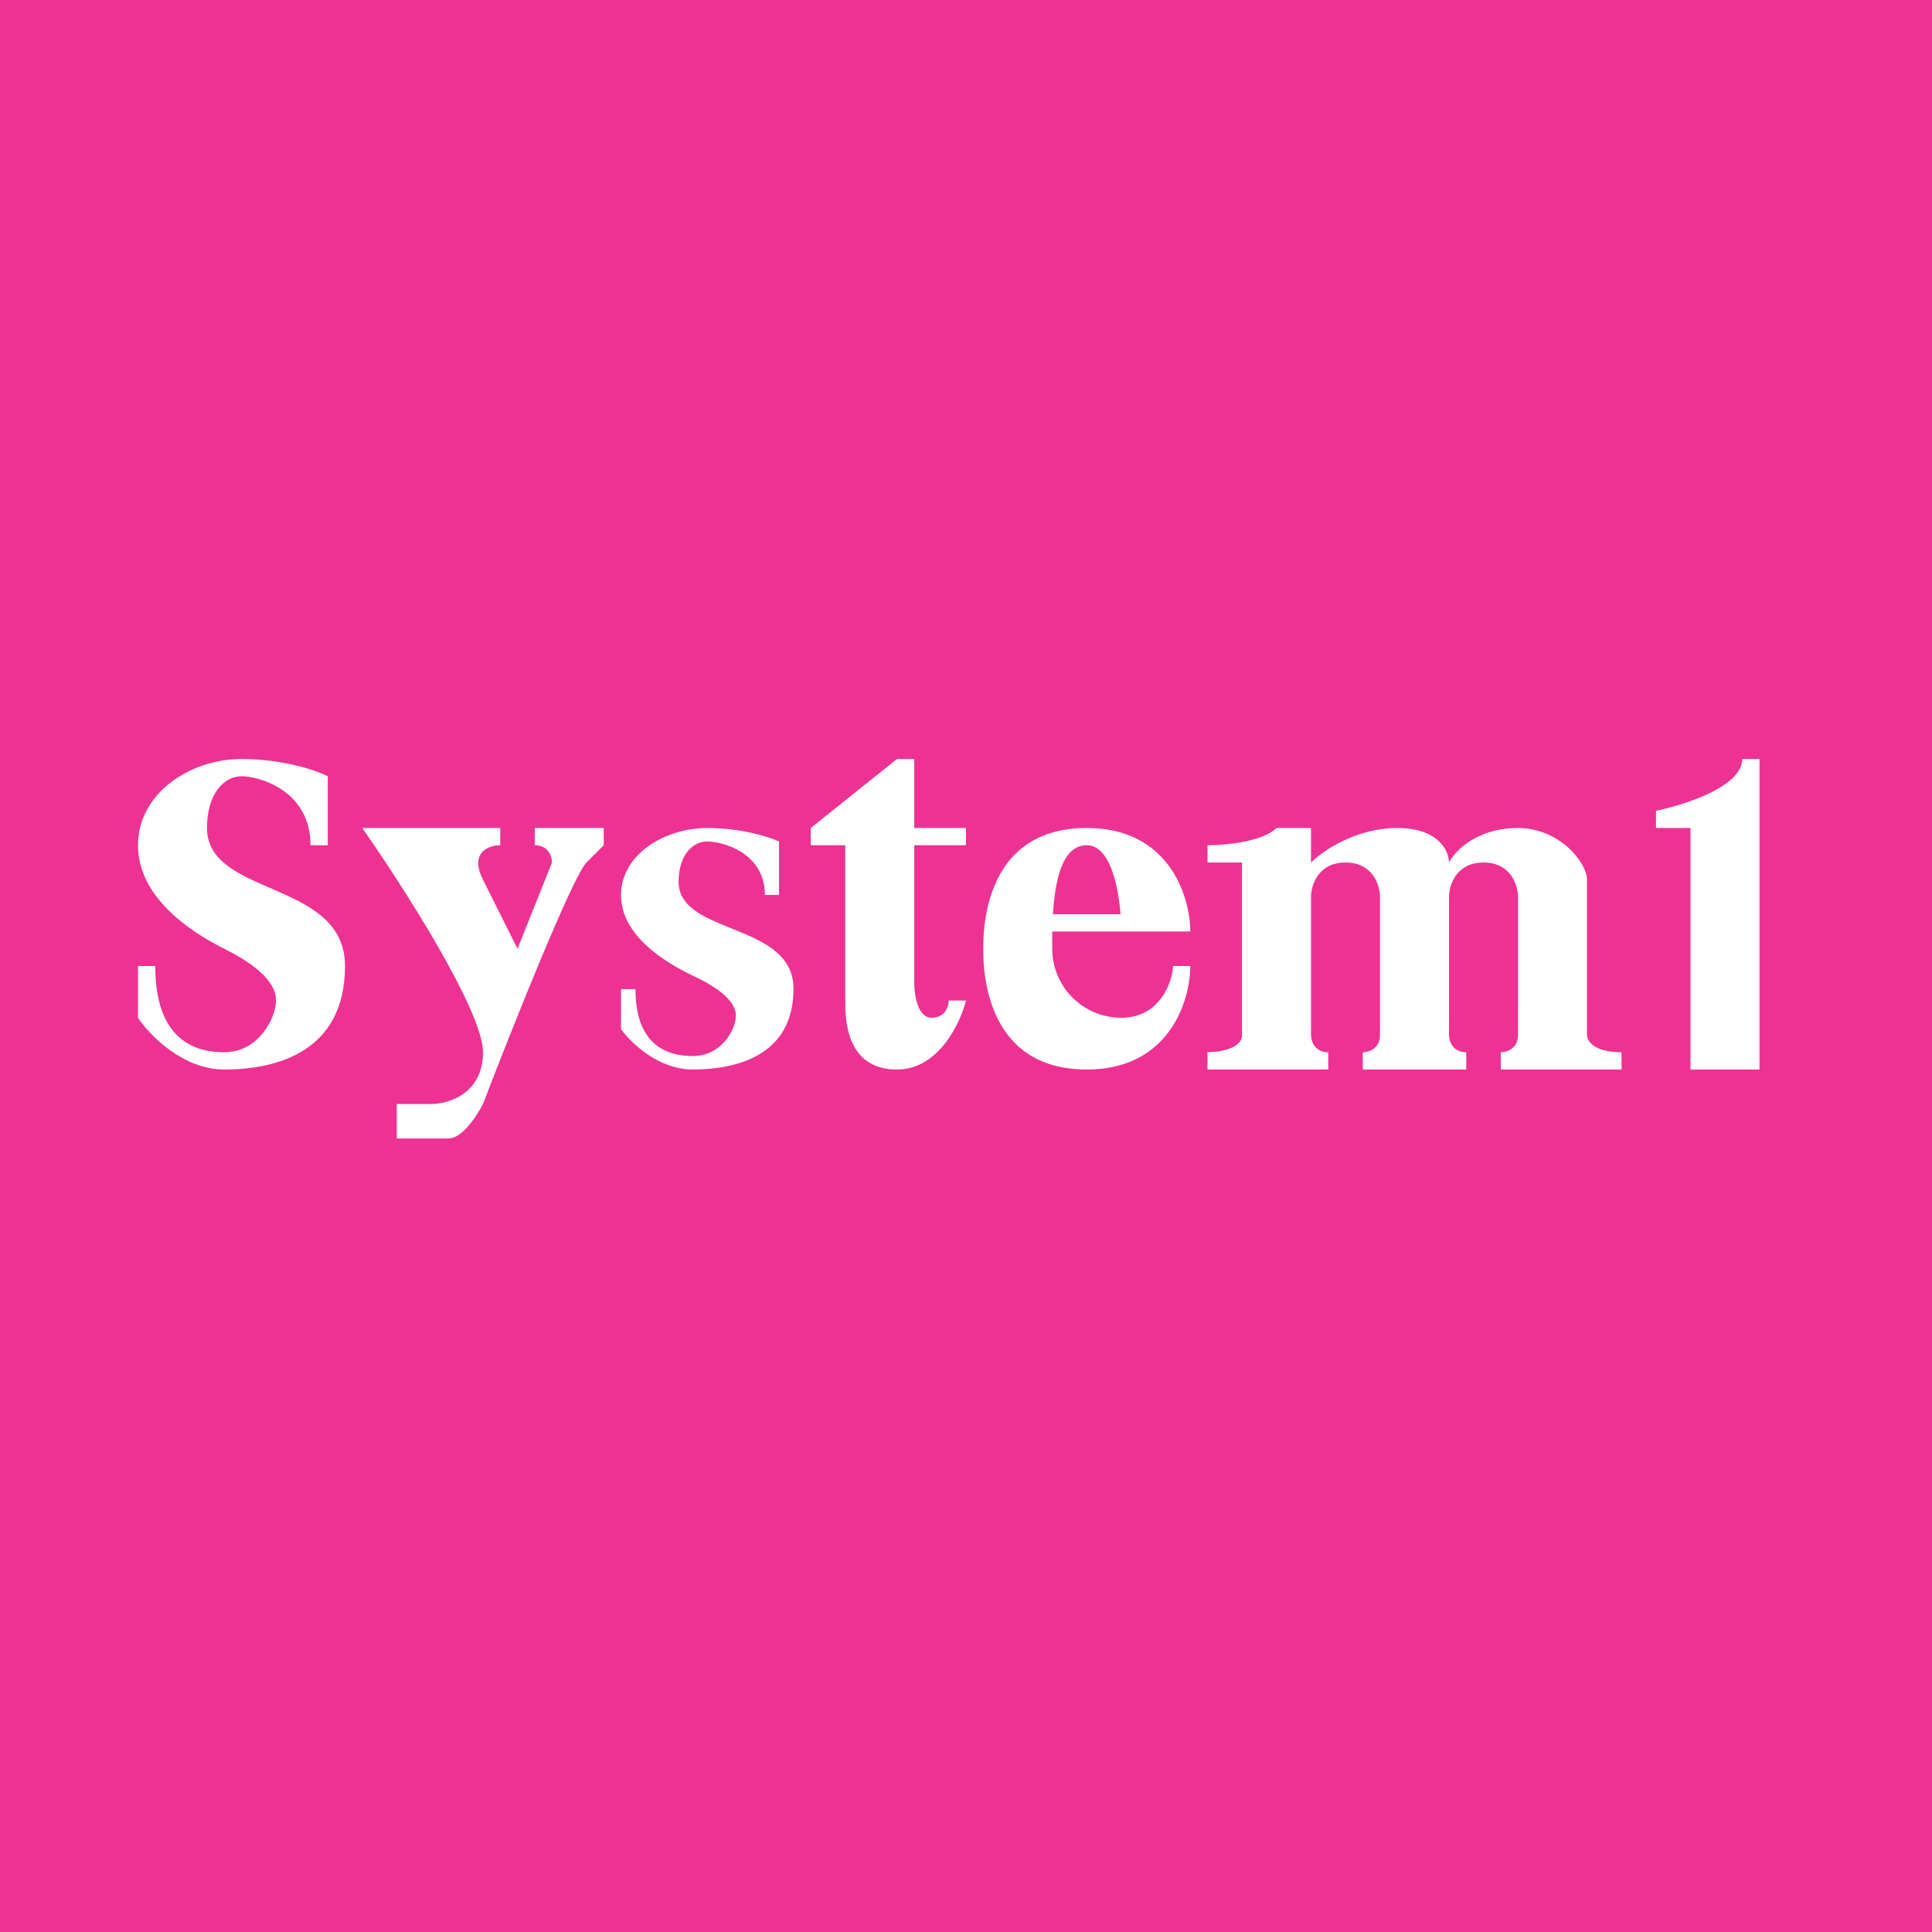 <!-- by TradingView --><svg width="56" height="56" viewBox="0 0 56 56" xmlns="http://www.w3.org/2000/svg"><path fill="#ED3293" d="M0 0h56v56H0z"/><path d="M9.5 22.5v2H9c0-1.6-1.5-2-2-2S6 23 6 24c0 2 4 1.5 4 4s-2 3-3.5 3c-1.2 0-2.17-1-2.5-1.5V28h.5c0 2 1 2.5 2 2.5S8 29.5 8 29s-.5-1-1.5-1.5S4 26 4 24.5 5.5 22 7 22c1.2 0 2.17.33 2.5.5ZM22.58 24.39v1.55h-.41c0-1.24-1.25-1.55-1.67-1.55-.42 0-.83.39-.83 1.17 0 1.55 3.33 1.16 3.33 3.1 0 1.95-1.67 2.34-2.92 2.34-1 0-1.8-.78-2.08-1.17v-1.16h.42c0 1.55.83 1.94 1.66 1.94.84 0 1.25-.78 1.25-1.17 0-.38-.41-.77-1.25-1.16-.83-.4-2.08-1.17-2.08-2.34 0-1.16 1.25-1.94 2.5-1.94 1 0 1.8.26 2.08.39ZM14.5 24h-4c1.17 1.67 3.5 5.3 3.5 6.5 0 1.2-1 1.5-1.5 1.5h-1v1H13c.4 0 .83-.67 1-1 .83-2.17 2.6-6.6 3-7l.5-.5V24h-2v.5c.4 0 .5.33.5.5l-1 2.5-1-2c-.4-.8.17-1 .5-1V24ZM26 22l-2.5 2v.5h1V29c0 .5 0 2 1.5 2 1.2 0 1.83-1.33 2-2h-.5c0 .17-.1.5-.5.5s-.5-.67-.5-1v-4H28V24h-1.5v-2H26ZM35 24.5v.5h1v5c0 .4-.67.5-1 .5v.5h3.5v-.5c-.4 0-.5-.33-.5-.5v-4c0-.33.2-1 1-1s1 .67 1 1v4c0 .4-.33.5-.5.5v.5h3v-.5c-.4 0-.5-.33-.5-.5v-4c0-.33.2-1 1-1s1 .67 1 1v4c0 .4-.33.5-.5.5v.5H47v-.5c-.8 0-1-.33-1-.5v-4.5c0-.5-.8-1.5-2-1.5s-1.83.67-2 1c0-.33-.3-1-1.5-1s-2.17.67-2.5 1v-1h-1c-.4.4-1.5.5-2 .5Z" fill="#fff"/><path fill-rule="evenodd" d="M34.5 27c0-1-.6-3-3-3-3 0-3 3-3 3.5s0 3.5 3 3.5c2.4 0 3-2 3-3H34c0 .33-.3 1.5-1.5 1.5a2 2 0 0 1-2-2V27h4Zm-2.02-.5c-.07-.86-.32-2-.98-2-.72 0-.92 1.04-.98 2h1.96Z" fill="#fff"/><path d="M48 23.5v.5h1v7h2v-9h-.5c0 .8-1.67 1.33-2.5 1.5Z" fill="#fff"/></svg>